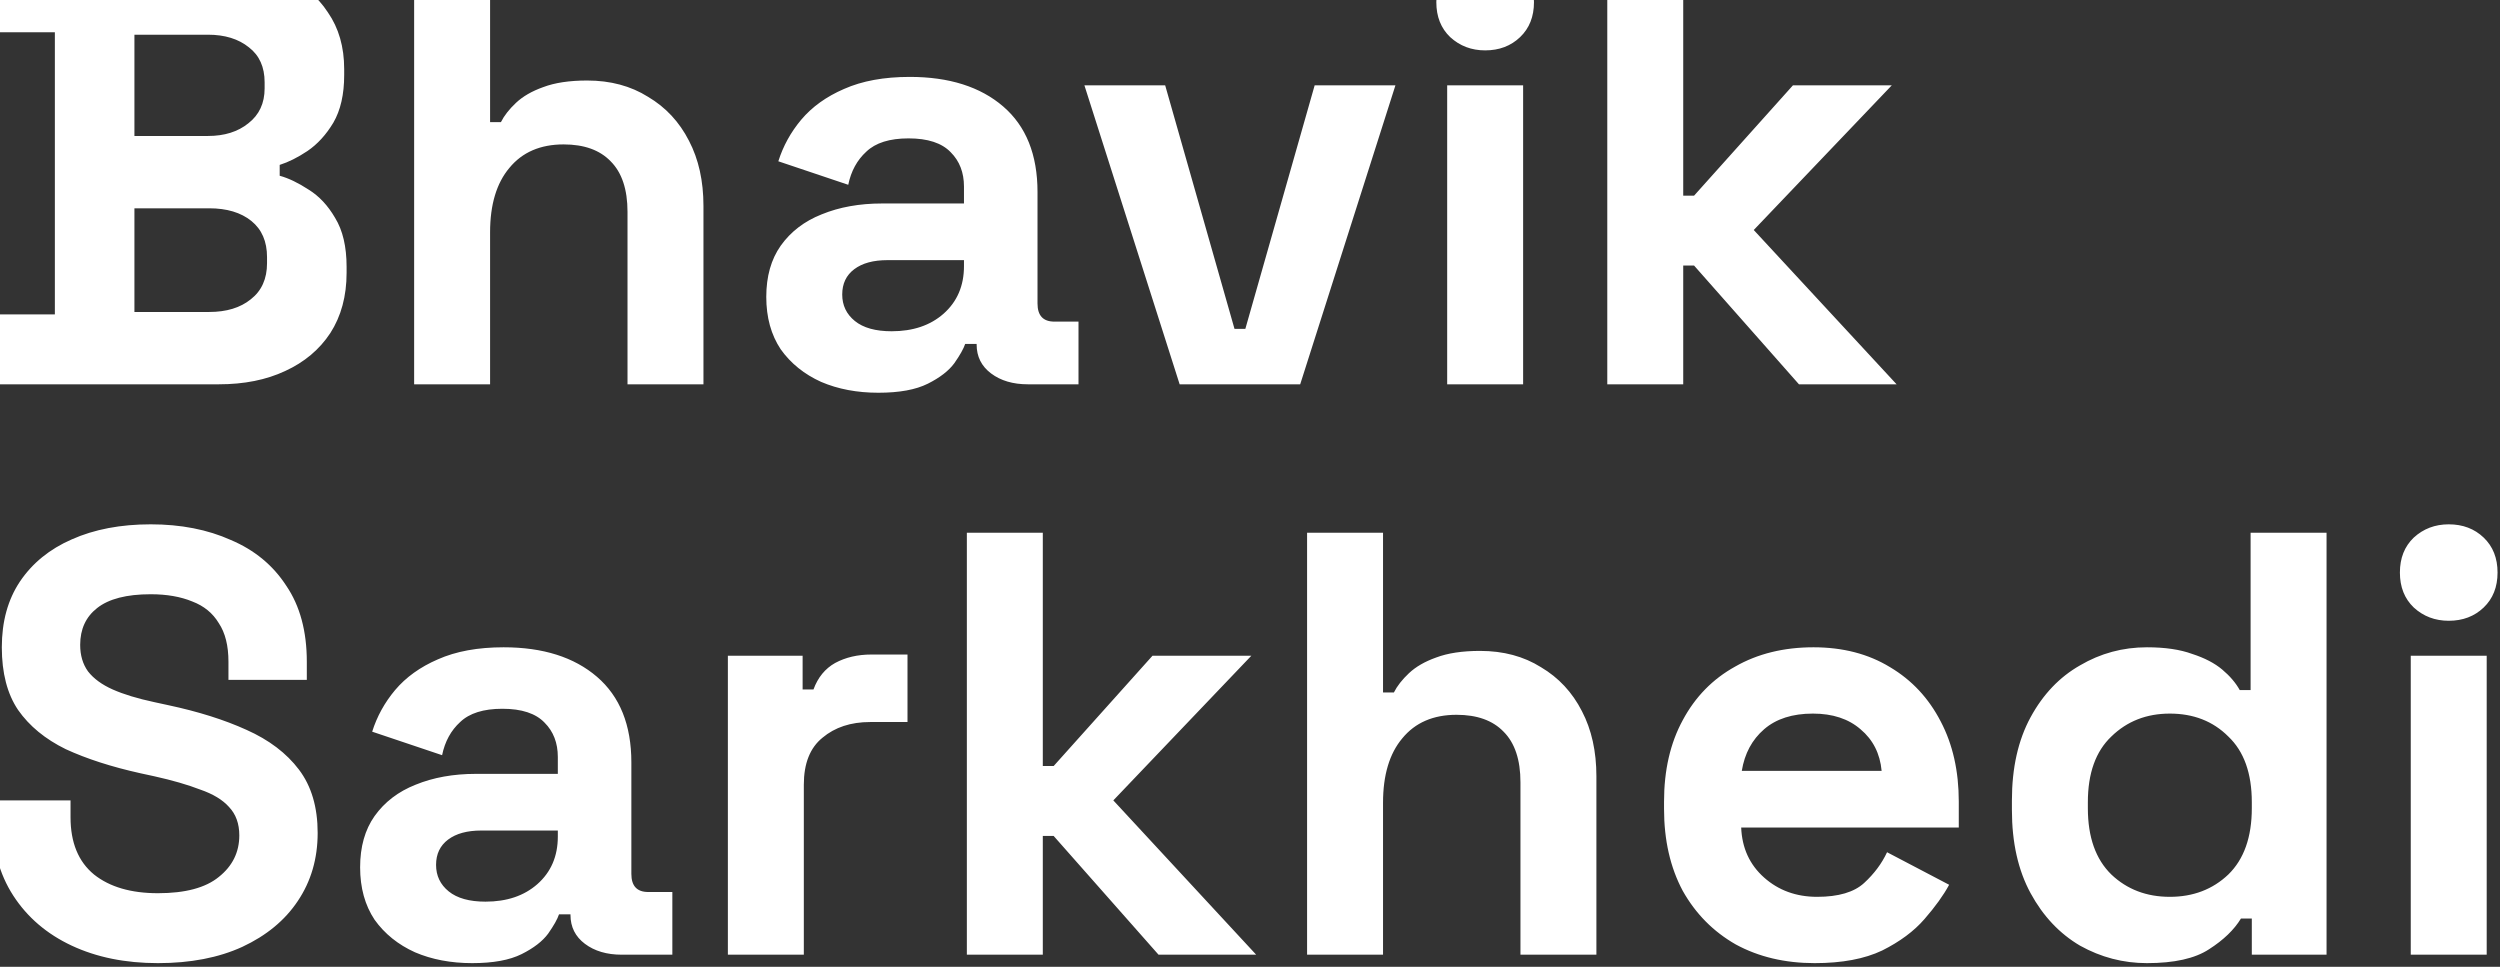 <svg width="618" height="239" viewBox="0 0 618 239" fill="none" xmlns="http://www.w3.org/2000/svg">
<rect x="0" y="0" width="618" height="239" fill="#333333" stroke="none"/>
<path d="M-0.146 95V77.716H13.562V7.984H-0.146V-9.3H53.494C59.851 -9.3 65.364 -8.207 70.033 -6.022C74.801 -3.936 78.476 -0.906 81.059 3.067C83.741 6.941 85.082 11.61 85.082 17.073V18.563C85.082 23.331 84.188 27.255 82.4 30.334C80.612 33.314 78.476 35.648 75.993 37.337C73.609 38.926 71.324 40.069 69.139 40.764V43.446C71.324 44.042 73.708 45.184 76.291 46.873C78.874 48.462 81.059 50.797 82.847 53.876C84.734 56.955 85.678 60.978 85.678 65.945V67.435C85.678 73.196 84.337 78.163 81.655 82.335C78.973 86.408 75.248 89.537 70.48 91.722C65.811 93.907 60.348 95 54.09 95H-0.146ZM33.23 77.12H51.706C55.977 77.12 59.404 76.077 61.987 73.991C64.669 71.905 66.01 68.925 66.01 65.051V63.561C66.01 59.687 64.719 56.707 62.136 54.621C59.553 52.535 56.077 51.492 51.706 51.492H33.23V77.12ZM33.23 33.612H51.408C55.481 33.612 58.808 32.569 61.391 30.483C64.073 28.397 65.414 25.516 65.414 21.841V20.351C65.414 16.576 64.123 13.696 61.54 11.709C58.957 9.623 55.58 8.58 51.408 8.58H33.23V33.612ZM102.375 95V-9.3H121.149V30.185H123.831C124.626 28.596 125.868 27.006 127.556 25.417C129.245 23.828 131.48 22.536 134.261 21.543C137.142 20.45 140.768 19.904 145.138 19.904C150.9 19.904 155.916 21.245 160.187 23.927C164.558 26.51 167.935 30.135 170.319 34.804C172.703 39.373 173.895 44.737 173.895 50.896V95H155.121V52.386C155.121 46.823 153.731 42.651 150.949 39.87C148.267 37.089 144.393 35.698 139.327 35.698C133.566 35.698 129.096 37.635 125.917 41.509C122.739 45.284 121.149 50.598 121.149 57.452V95H102.375ZM217.137 97.086C211.872 97.086 207.154 96.192 202.982 94.404C198.81 92.517 195.482 89.835 192.999 86.358C190.615 82.782 189.423 78.461 189.423 73.395C189.423 68.329 190.615 64.107 192.999 60.73C195.482 57.253 198.859 54.671 203.131 52.982C207.501 51.194 212.468 50.3 218.031 50.3H238.295V46.128C238.295 42.651 237.202 39.82 235.017 37.635C232.831 35.35 229.355 34.208 224.587 34.208C219.918 34.208 216.441 35.301 214.157 37.486C211.872 39.572 210.382 42.304 209.687 45.681L192.403 39.87C193.595 36.095 195.482 32.668 198.065 29.589C200.747 26.41 204.273 23.877 208.644 21.99C213.114 20.003 218.527 19.01 224.885 19.01C234.619 19.01 242.318 21.444 247.98 26.311C253.642 31.178 256.473 38.231 256.473 47.469V75.034C256.473 78.014 257.863 79.504 260.645 79.504H266.605V95H254.089C250.413 95 247.384 94.106 245 92.318C242.616 90.53 241.424 88.146 241.424 85.166V85.017H238.593C238.195 86.209 237.301 87.798 235.911 89.785C234.52 91.672 232.335 93.361 229.355 94.851C226.375 96.341 222.302 97.086 217.137 97.086ZM220.415 81.888C225.679 81.888 229.951 80.448 233.229 77.567C236.606 74.587 238.295 70.663 238.295 65.796V64.306H219.372C215.895 64.306 213.163 65.051 211.177 66.541C209.19 68.031 208.197 70.117 208.197 72.799C208.197 75.481 209.24 77.666 211.326 79.355C213.412 81.044 216.441 81.888 220.415 81.888ZM291.608 95L268.066 21.096H288.032L305.167 81.292H307.849L324.984 21.096H344.95L321.408 95H291.608ZM357.742 95V21.096H376.516V95H357.742ZM367.129 12.454C363.751 12.454 360.871 11.361 358.487 9.176C356.202 6.991 355.06 4.11 355.06 0.534C355.06 -3.042 356.202 -5.923 358.487 -8.108C360.871 -10.293 363.751 -11.386 367.129 -11.386C370.605 -11.386 373.486 -10.293 375.771 -8.108C378.055 -5.923 379.198 -3.042 379.198 0.534C379.198 4.11 378.055 6.991 375.771 9.176C373.486 11.361 370.605 12.454 367.129 12.454ZM397.32 95V-9.3H416.094V48.363H418.776L443.212 21.096H467.648L433.527 56.856L468.84 95H444.702L418.776 65.647H416.094V95H397.32ZM39.041 238.086C30.995 238.086 23.893 236.646 17.734 233.765C11.575 230.884 6.758 226.762 3.281 221.398C-0.196 216.034 -1.934 209.577 -1.934 202.028V197.856H17.436V202.028C17.436 208.286 19.373 213.004 23.247 216.183C27.121 219.262 32.386 220.802 39.041 220.802C45.796 220.802 50.812 219.461 54.09 216.779C57.467 214.097 59.156 210.67 59.156 206.498C59.156 203.617 58.312 201.283 56.623 199.495C55.034 197.707 52.65 196.267 49.471 195.174C46.392 193.982 42.617 192.889 38.147 191.896L34.72 191.151C27.568 189.562 21.409 187.575 16.244 185.191C11.178 182.708 7.254 179.479 4.473 175.506C1.791 171.533 0.45 166.367 0.45 160.01C0.45 153.653 1.94 148.239 4.92 143.769C7.999 139.2 12.271 135.723 17.734 133.339C23.297 130.856 29.803 129.614 37.253 129.614C44.703 129.614 51.309 130.905 57.07 133.488C62.931 135.971 67.5 139.746 70.778 144.812C74.155 149.779 75.844 156.037 75.844 163.586V168.056H56.474V163.586C56.474 159.613 55.679 156.434 54.09 154.05C52.6 151.567 50.415 149.779 47.534 148.686C44.653 147.494 41.226 146.898 37.253 146.898C31.293 146.898 26.873 148.04 23.992 150.325C21.211 152.51 19.82 155.54 19.82 159.414C19.82 161.997 20.466 164.182 21.757 165.97C23.148 167.758 25.184 169.248 27.866 170.44C30.548 171.632 33.975 172.675 38.147 173.569L41.574 174.314C49.024 175.903 55.481 177.94 60.944 180.423C66.507 182.906 70.828 186.184 73.907 190.257C76.986 194.33 78.526 199.545 78.526 205.902C78.526 212.259 76.887 217.872 73.609 222.739C70.43 227.507 65.861 231.282 59.901 234.063C54.04 236.745 47.087 238.086 39.041 238.086ZM116.736 238.086C111.472 238.086 106.753 237.192 102.581 235.404C98.409 233.517 95.082 230.835 92.598 227.358C90.214 223.782 89.022 219.461 89.022 214.395C89.022 209.329 90.214 205.107 92.598 201.73C95.082 198.253 98.459 195.671 102.73 193.982C107.101 192.194 112.068 191.3 117.63 191.3H137.894V187.128C137.894 183.651 136.802 180.82 134.616 178.635C132.431 176.35 128.954 175.208 124.186 175.208C119.518 175.208 116.041 176.301 113.756 178.486C111.472 180.572 109.982 183.304 109.286 186.681L92.002 180.87C93.194 177.095 95.082 173.668 97.664 170.589C100.346 167.41 103.873 164.877 108.243 162.99C112.713 161.003 118.127 160.01 124.484 160.01C134.219 160.01 141.917 162.444 147.579 167.311C153.241 172.178 156.072 179.231 156.072 188.469V216.034C156.072 219.014 157.463 220.504 160.244 220.504H166.204V236H153.688C150.013 236 146.983 235.106 144.599 233.318C142.215 231.53 141.023 229.146 141.023 226.166V226.017H138.192C137.795 227.209 136.901 228.798 135.51 230.785C134.12 232.672 131.934 234.361 128.954 235.851C125.974 237.341 121.902 238.086 116.736 238.086ZM120.014 222.888C125.279 222.888 129.55 221.448 132.828 218.567C136.206 215.587 137.894 211.663 137.894 206.796V205.306H118.971C115.495 205.306 112.763 206.051 110.776 207.541C108.79 209.031 107.796 211.117 107.796 213.799C107.796 216.481 108.839 218.666 110.925 220.355C113.011 222.044 116.041 222.888 120.014 222.888ZM179.931 236V162.096H198.407V170.44H201.089C202.182 167.46 203.97 165.275 206.453 163.884C209.036 162.493 212.016 161.798 215.393 161.798H224.333V178.486H215.095C210.327 178.486 206.403 179.777 203.324 182.36C200.245 184.843 198.705 188.717 198.705 193.982V236H179.931ZM239.007 236V131.7H257.781V189.363H260.463L284.899 162.096H309.335L275.214 197.856L310.527 236H286.389L260.463 206.647H257.781V236H239.007ZM323.111 236V131.7H341.885V171.185H344.567C345.361 169.596 346.603 168.006 348.292 166.417C349.98 164.828 352.215 163.536 354.997 162.543C357.877 161.45 361.503 160.904 365.874 160.904C371.635 160.904 376.651 162.245 380.923 164.927C385.293 167.51 388.671 171.135 391.055 175.804C393.439 180.373 394.631 185.737 394.631 191.896V236H375.857V193.386C375.857 187.823 374.466 183.651 371.685 180.87C369.003 178.089 365.129 176.698 360.063 176.698C354.301 176.698 349.831 178.635 346.653 182.509C343.474 186.284 341.885 191.598 341.885 198.452V236H323.111ZM448.6 238.086C441.249 238.086 434.743 236.546 429.081 233.467C423.518 230.288 419.148 225.868 415.969 220.206C412.89 214.445 411.35 207.69 411.35 199.942V198.154C411.35 190.406 412.89 183.701 415.969 178.039C419.048 172.278 423.369 167.857 428.932 164.778C434.495 161.599 440.951 160.01 448.302 160.01C455.553 160.01 461.861 161.649 467.225 164.927C472.589 168.106 476.761 172.576 479.741 178.337C482.721 183.999 484.211 190.605 484.211 198.154V204.561H430.422C430.621 209.627 432.508 213.749 436.084 216.928C439.66 220.107 444.031 221.696 449.196 221.696C454.461 221.696 458.335 220.554 460.818 218.269C463.301 215.984 465.189 213.451 466.48 210.67L481.827 218.716C480.436 221.299 478.4 224.13 475.718 227.209C473.135 230.189 469.659 232.772 465.288 234.957C460.917 237.043 455.355 238.086 448.6 238.086ZM430.571 190.555H465.139C464.742 186.284 463.003 182.857 459.924 180.274C456.944 177.691 453.02 176.4 448.153 176.4C443.087 176.4 439.064 177.691 436.084 180.274C433.104 182.857 431.266 186.284 430.571 190.555ZM530.721 238.086C524.861 238.086 519.348 236.646 514.182 233.765C509.116 230.785 505.044 226.464 501.964 220.802C498.885 215.14 497.345 208.286 497.345 200.24V197.856C497.345 189.81 498.885 182.956 501.964 177.294C505.044 171.632 509.116 167.361 514.182 164.48C519.248 161.5 524.761 160.01 530.721 160.01C535.191 160.01 538.916 160.556 541.896 161.649C544.976 162.642 547.459 163.934 549.346 165.523C551.234 167.112 552.674 168.801 553.667 170.589H556.349V131.7H575.123V236H556.647V227.06H553.965C552.277 229.841 549.644 232.374 546.068 234.659C542.592 236.944 537.476 238.086 530.721 238.086ZM536.383 221.696C542.145 221.696 546.962 219.858 550.836 216.183C554.71 212.408 556.647 206.945 556.647 199.793V198.303C556.647 191.151 554.71 185.737 550.836 182.062C547.062 178.287 542.244 176.4 536.383 176.4C530.622 176.4 525.804 178.287 521.93 182.062C518.056 185.737 516.119 191.151 516.119 198.303V199.793C516.119 206.945 518.056 212.408 521.93 216.183C525.804 219.858 530.622 221.696 536.383 221.696ZM595.938 236V162.096H614.712V236H595.938ZM605.325 153.454C601.947 153.454 599.067 152.361 596.683 150.176C594.398 147.991 593.256 145.11 593.256 141.534C593.256 137.958 594.398 135.077 596.683 132.892C599.067 130.707 601.947 129.614 605.325 129.614C608.801 129.614 611.682 130.707 613.967 132.892C616.251 135.077 617.394 137.958 617.394 141.534C617.394 145.11 616.251 147.991 613.967 150.176C611.682 152.361 608.801 153.454 605.325 153.454Z" fill="white"/>
</svg>
